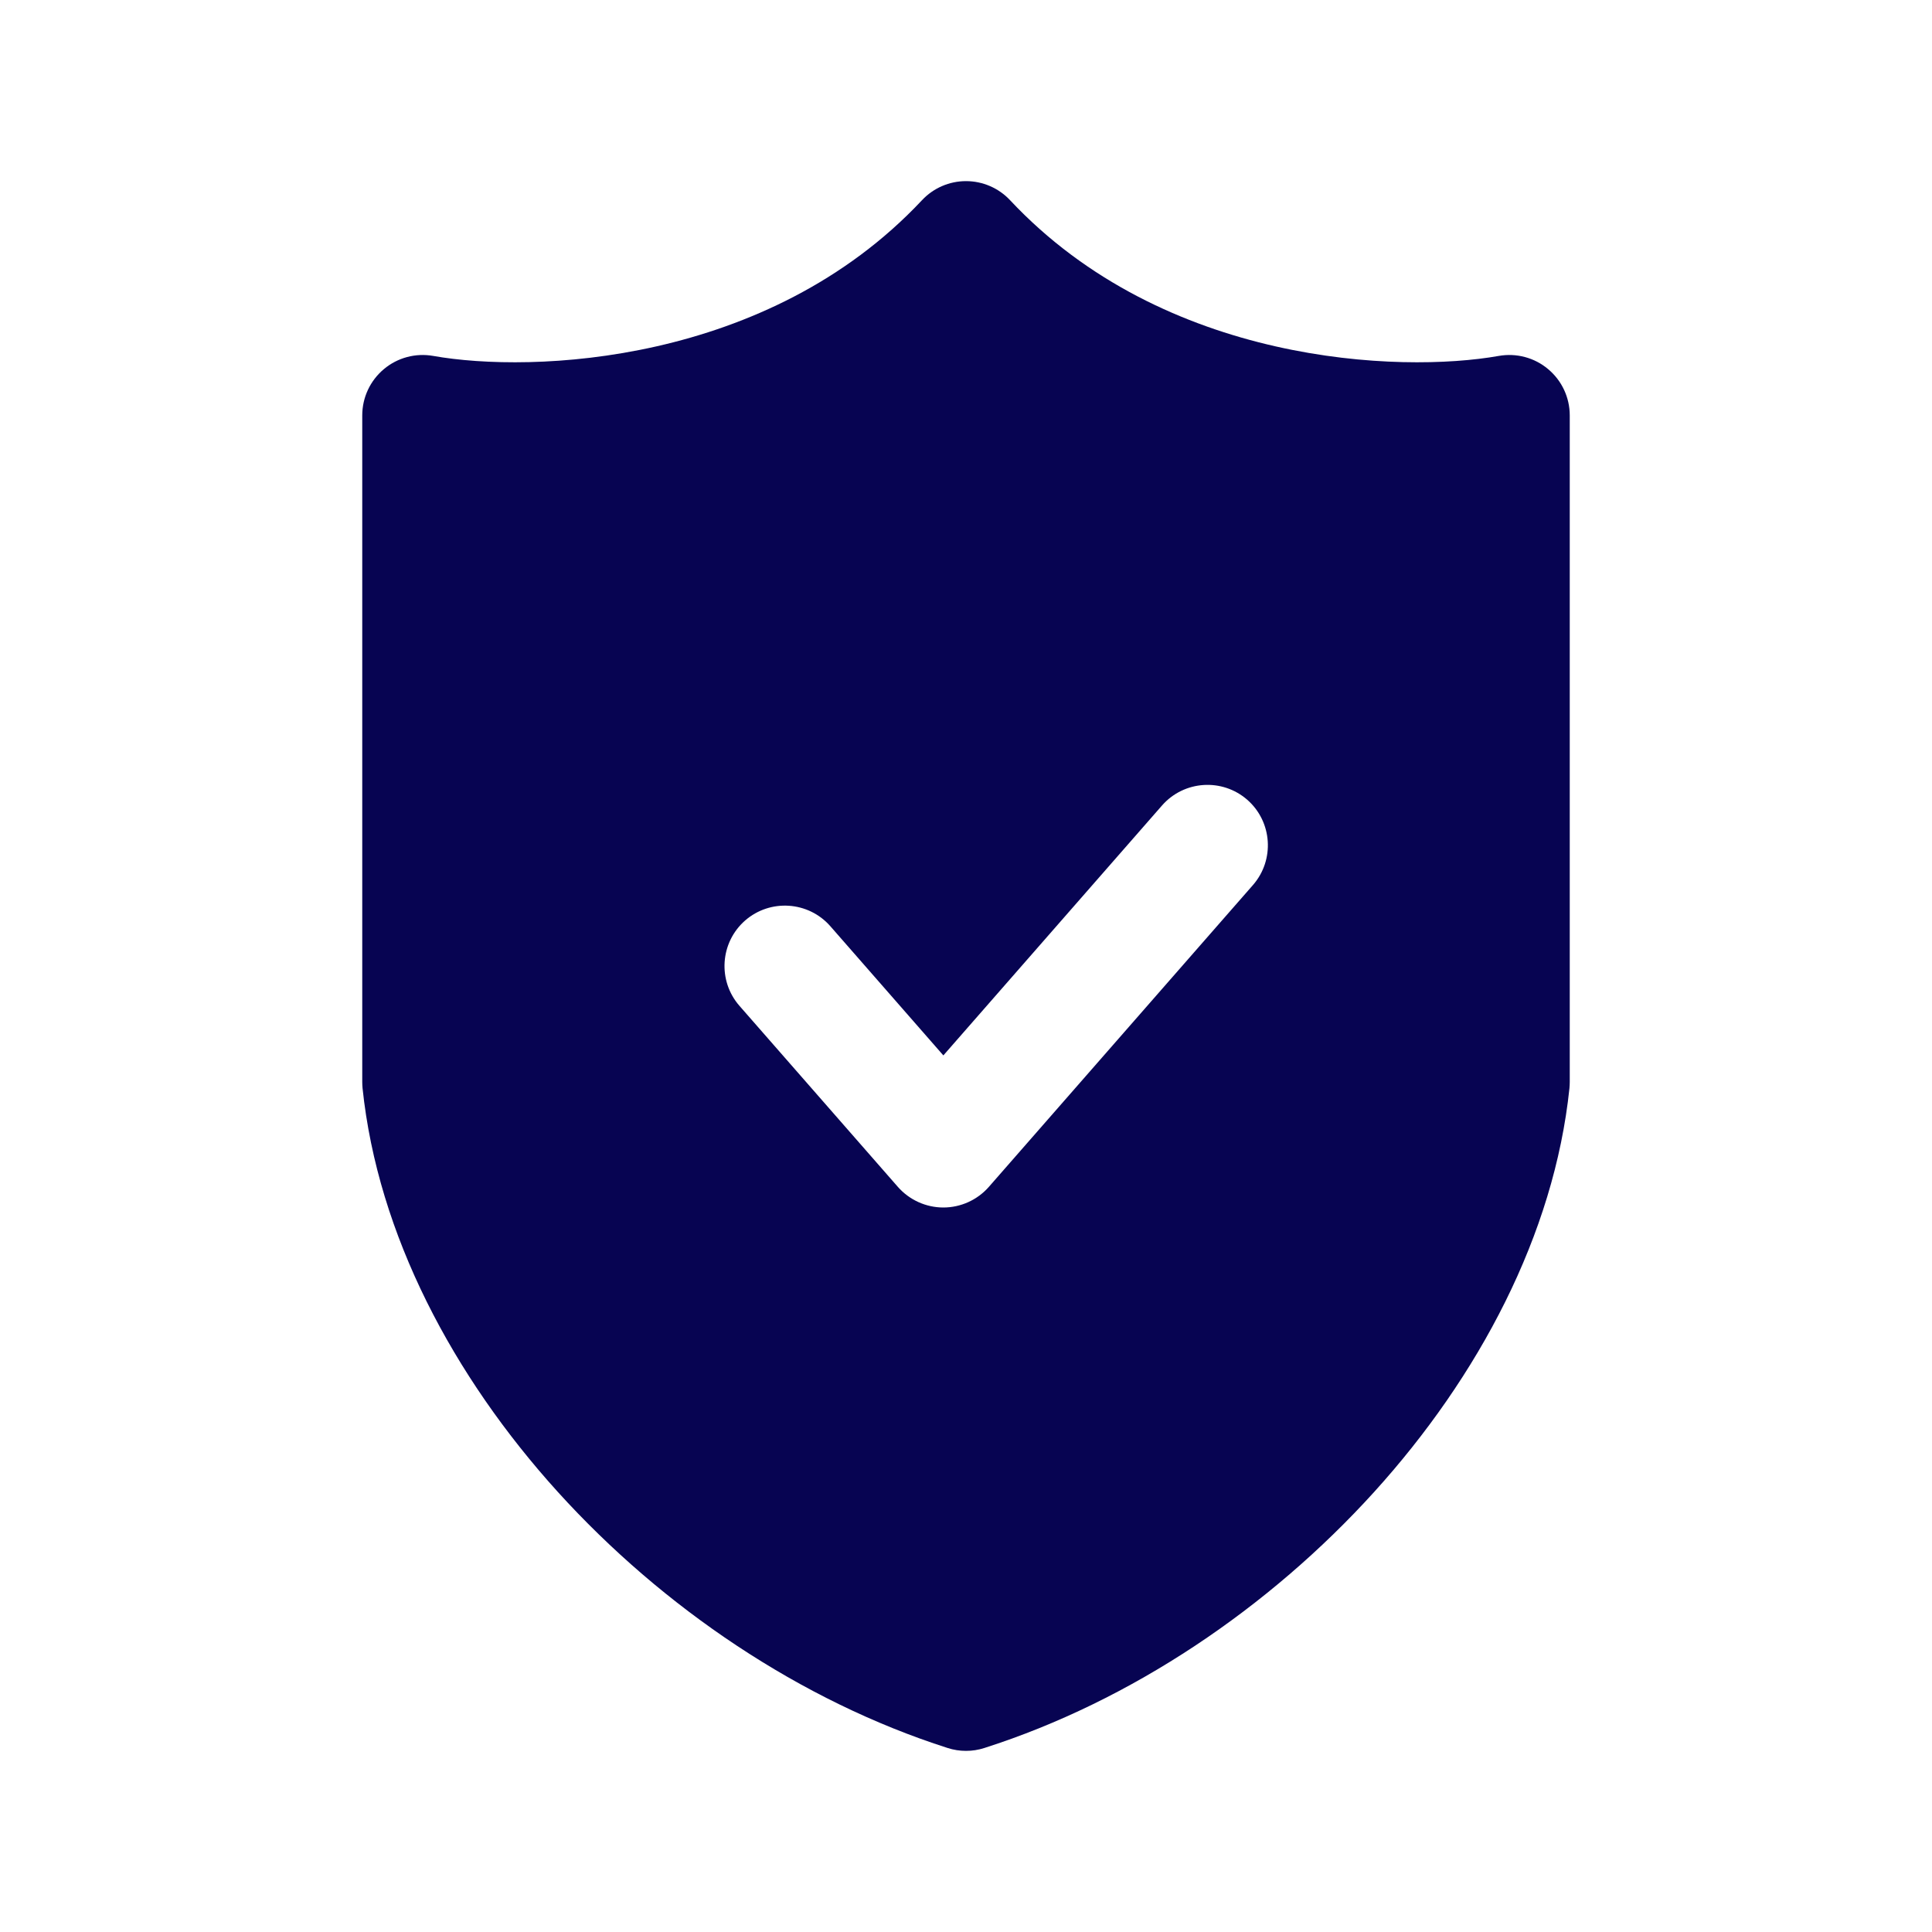 <svg width="32" height="32" viewBox="0 0 32 32" fill="none" xmlns="http://www.w3.org/2000/svg"><path fill-rule="evenodd" clip-rule="evenodd" d="M16 3C16.276 3 16.541 3.114 16.73 3.316C19.285 6.042 23.197 6.185 24.825 5.895C25.116 5.844 25.416 5.923 25.642 6.114C25.869 6.304 26 6.584 26 6.88V17.92C26 17.955 25.998 17.989 25.995 18.024C25.742 20.448 24.493 22.799 22.76 24.712C21.022 26.629 18.739 28.174 16.305 28.952C16.107 29.016 15.893 29.016 15.695 28.952C13.261 28.174 10.978 26.629 9.24 24.712C7.507 22.799 6.258 20.448 6.005 18.024C6.002 17.989 6 17.955 6 17.92V6.88C6 6.584 6.131 6.304 6.358 6.114C6.585 5.923 6.884 5.844 7.175 5.895C8.803 6.185 12.715 6.042 15.271 3.316C15.46 3.114 15.724 3 16 3ZM20.753 14.659C21.116 14.243 21.074 13.611 20.659 13.247C20.243 12.884 19.611 12.926 19.247 13.341L15.625 17.481L13.753 15.341C13.389 14.926 12.757 14.884 12.341 15.247C11.926 15.611 11.884 16.243 12.247 16.659L14.872 19.659C15.062 19.875 15.337 20 15.625 20C15.913 20 16.188 19.875 16.378 19.659L20.753 14.659Z" fill="#070452"/></svg>